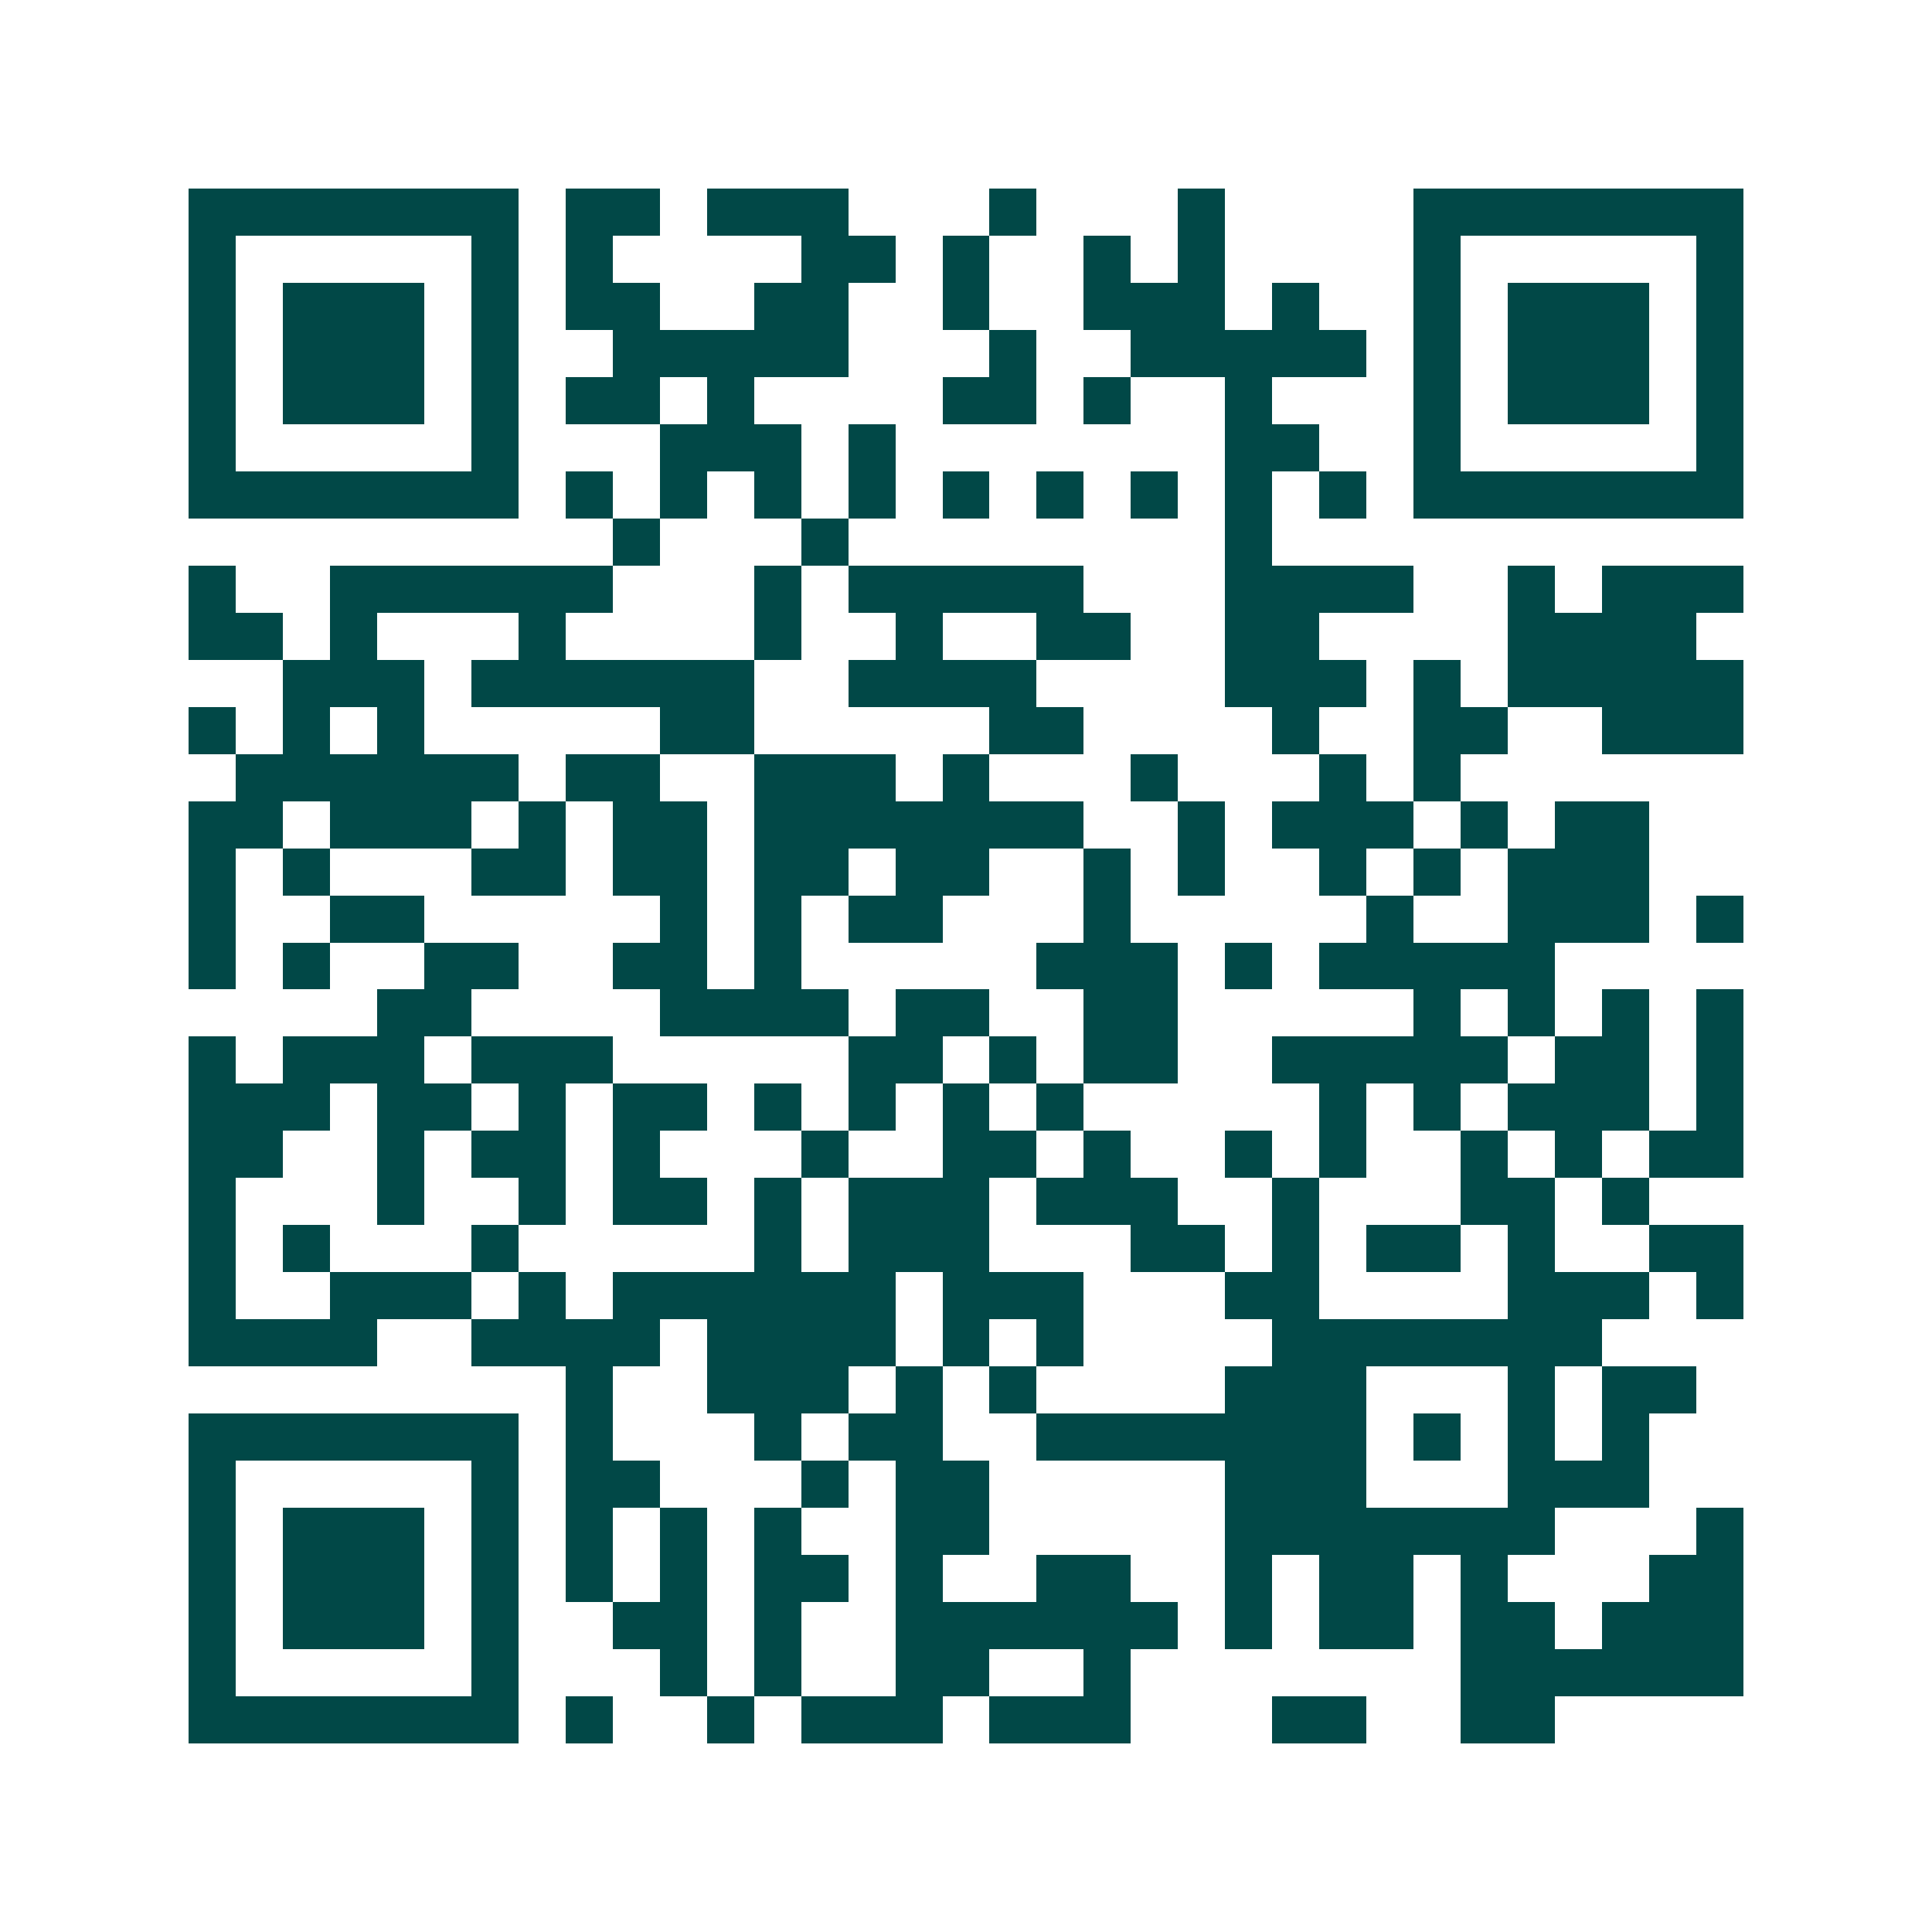<svg xmlns="http://www.w3.org/2000/svg" width="200" height="200" viewBox="0 0 41 41" shape-rendering="crispEdges"><path fill="#ffffff" d="M0 0h41v41H0z"/><path stroke="#014847" d="M4 4.5h7m1 0h2m1 0h3m3 0h1m3 0h1m4 0h7M4 5.5h1m5 0h1m1 0h1m4 0h2m1 0h1m2 0h1m1 0h1m4 0h1m5 0h1M4 6.5h1m1 0h3m1 0h1m1 0h2m2 0h2m2 0h1m2 0h3m1 0h1m2 0h1m1 0h3m1 0h1M4 7.5h1m1 0h3m1 0h1m2 0h5m3 0h1m2 0h5m1 0h1m1 0h3m1 0h1M4 8.5h1m1 0h3m1 0h1m1 0h2m1 0h1m4 0h2m1 0h1m2 0h1m3 0h1m1 0h3m1 0h1M4 9.5h1m5 0h1m3 0h3m1 0h1m7 0h2m2 0h1m5 0h1M4 10.5h7m1 0h1m1 0h1m1 0h1m1 0h1m1 0h1m1 0h1m1 0h1m1 0h1m1 0h1m1 0h7M13 11.5h1m3 0h1m8 0h1M4 12.5h1m2 0h6m3 0h1m1 0h5m3 0h4m2 0h1m1 0h3M4 13.5h2m1 0h1m3 0h1m4 0h1m2 0h1m2 0h2m2 0h2m4 0h4M6 14.5h3m1 0h6m2 0h4m4 0h3m1 0h1m1 0h5M4 15.5h1m1 0h1m1 0h1m5 0h2m5 0h2m4 0h1m2 0h2m2 0h3M5 16.5h6m1 0h2m2 0h3m1 0h1m3 0h1m3 0h1m1 0h1M4 17.5h2m1 0h3m1 0h1m1 0h2m1 0h7m2 0h1m1 0h3m1 0h1m1 0h2M4 18.5h1m1 0h1m3 0h2m1 0h2m1 0h2m1 0h2m2 0h1m1 0h1m2 0h1m1 0h1m1 0h3M4 19.5h1m2 0h2m5 0h1m1 0h1m1 0h2m3 0h1m5 0h1m2 0h3m1 0h1M4 20.5h1m1 0h1m2 0h2m2 0h2m1 0h1m5 0h3m1 0h1m1 0h5M8 21.5h2m4 0h4m1 0h2m2 0h2m5 0h1m1 0h1m1 0h1m1 0h1M4 22.5h1m1 0h3m1 0h3m5 0h2m1 0h1m1 0h2m2 0h5m1 0h2m1 0h1M4 23.5h3m1 0h2m1 0h1m1 0h2m1 0h1m1 0h1m1 0h1m1 0h1m5 0h1m1 0h1m1 0h3m1 0h1M4 24.5h2m2 0h1m1 0h2m1 0h1m3 0h1m2 0h2m1 0h1m2 0h1m1 0h1m2 0h1m1 0h1m1 0h2M4 25.5h1m3 0h1m2 0h1m1 0h2m1 0h1m1 0h3m1 0h3m2 0h1m3 0h2m1 0h1M4 26.5h1m1 0h1m3 0h1m5 0h1m1 0h3m3 0h2m1 0h1m1 0h2m1 0h1m2 0h2M4 27.5h1m2 0h3m1 0h1m1 0h6m1 0h3m3 0h2m4 0h3m1 0h1M4 28.5h4m2 0h4m1 0h4m1 0h1m1 0h1m4 0h7M12 29.5h1m2 0h3m1 0h1m1 0h1m4 0h3m3 0h1m1 0h2M4 30.5h7m1 0h1m3 0h1m1 0h2m2 0h7m1 0h1m1 0h1m1 0h1M4 31.5h1m5 0h1m1 0h2m3 0h1m1 0h2m5 0h3m3 0h3M4 32.5h1m1 0h3m1 0h1m1 0h1m1 0h1m1 0h1m2 0h2m5 0h7m3 0h1M4 33.5h1m1 0h3m1 0h1m1 0h1m1 0h1m1 0h2m1 0h1m2 0h2m2 0h1m1 0h2m1 0h1m3 0h2M4 34.5h1m1 0h3m1 0h1m2 0h2m1 0h1m2 0h6m1 0h1m1 0h2m1 0h2m1 0h3M4 35.5h1m5 0h1m3 0h1m1 0h1m2 0h2m2 0h1m7 0h6M4 36.5h7m1 0h1m2 0h1m1 0h3m1 0h3m3 0h2m2 0h2"/></svg>
